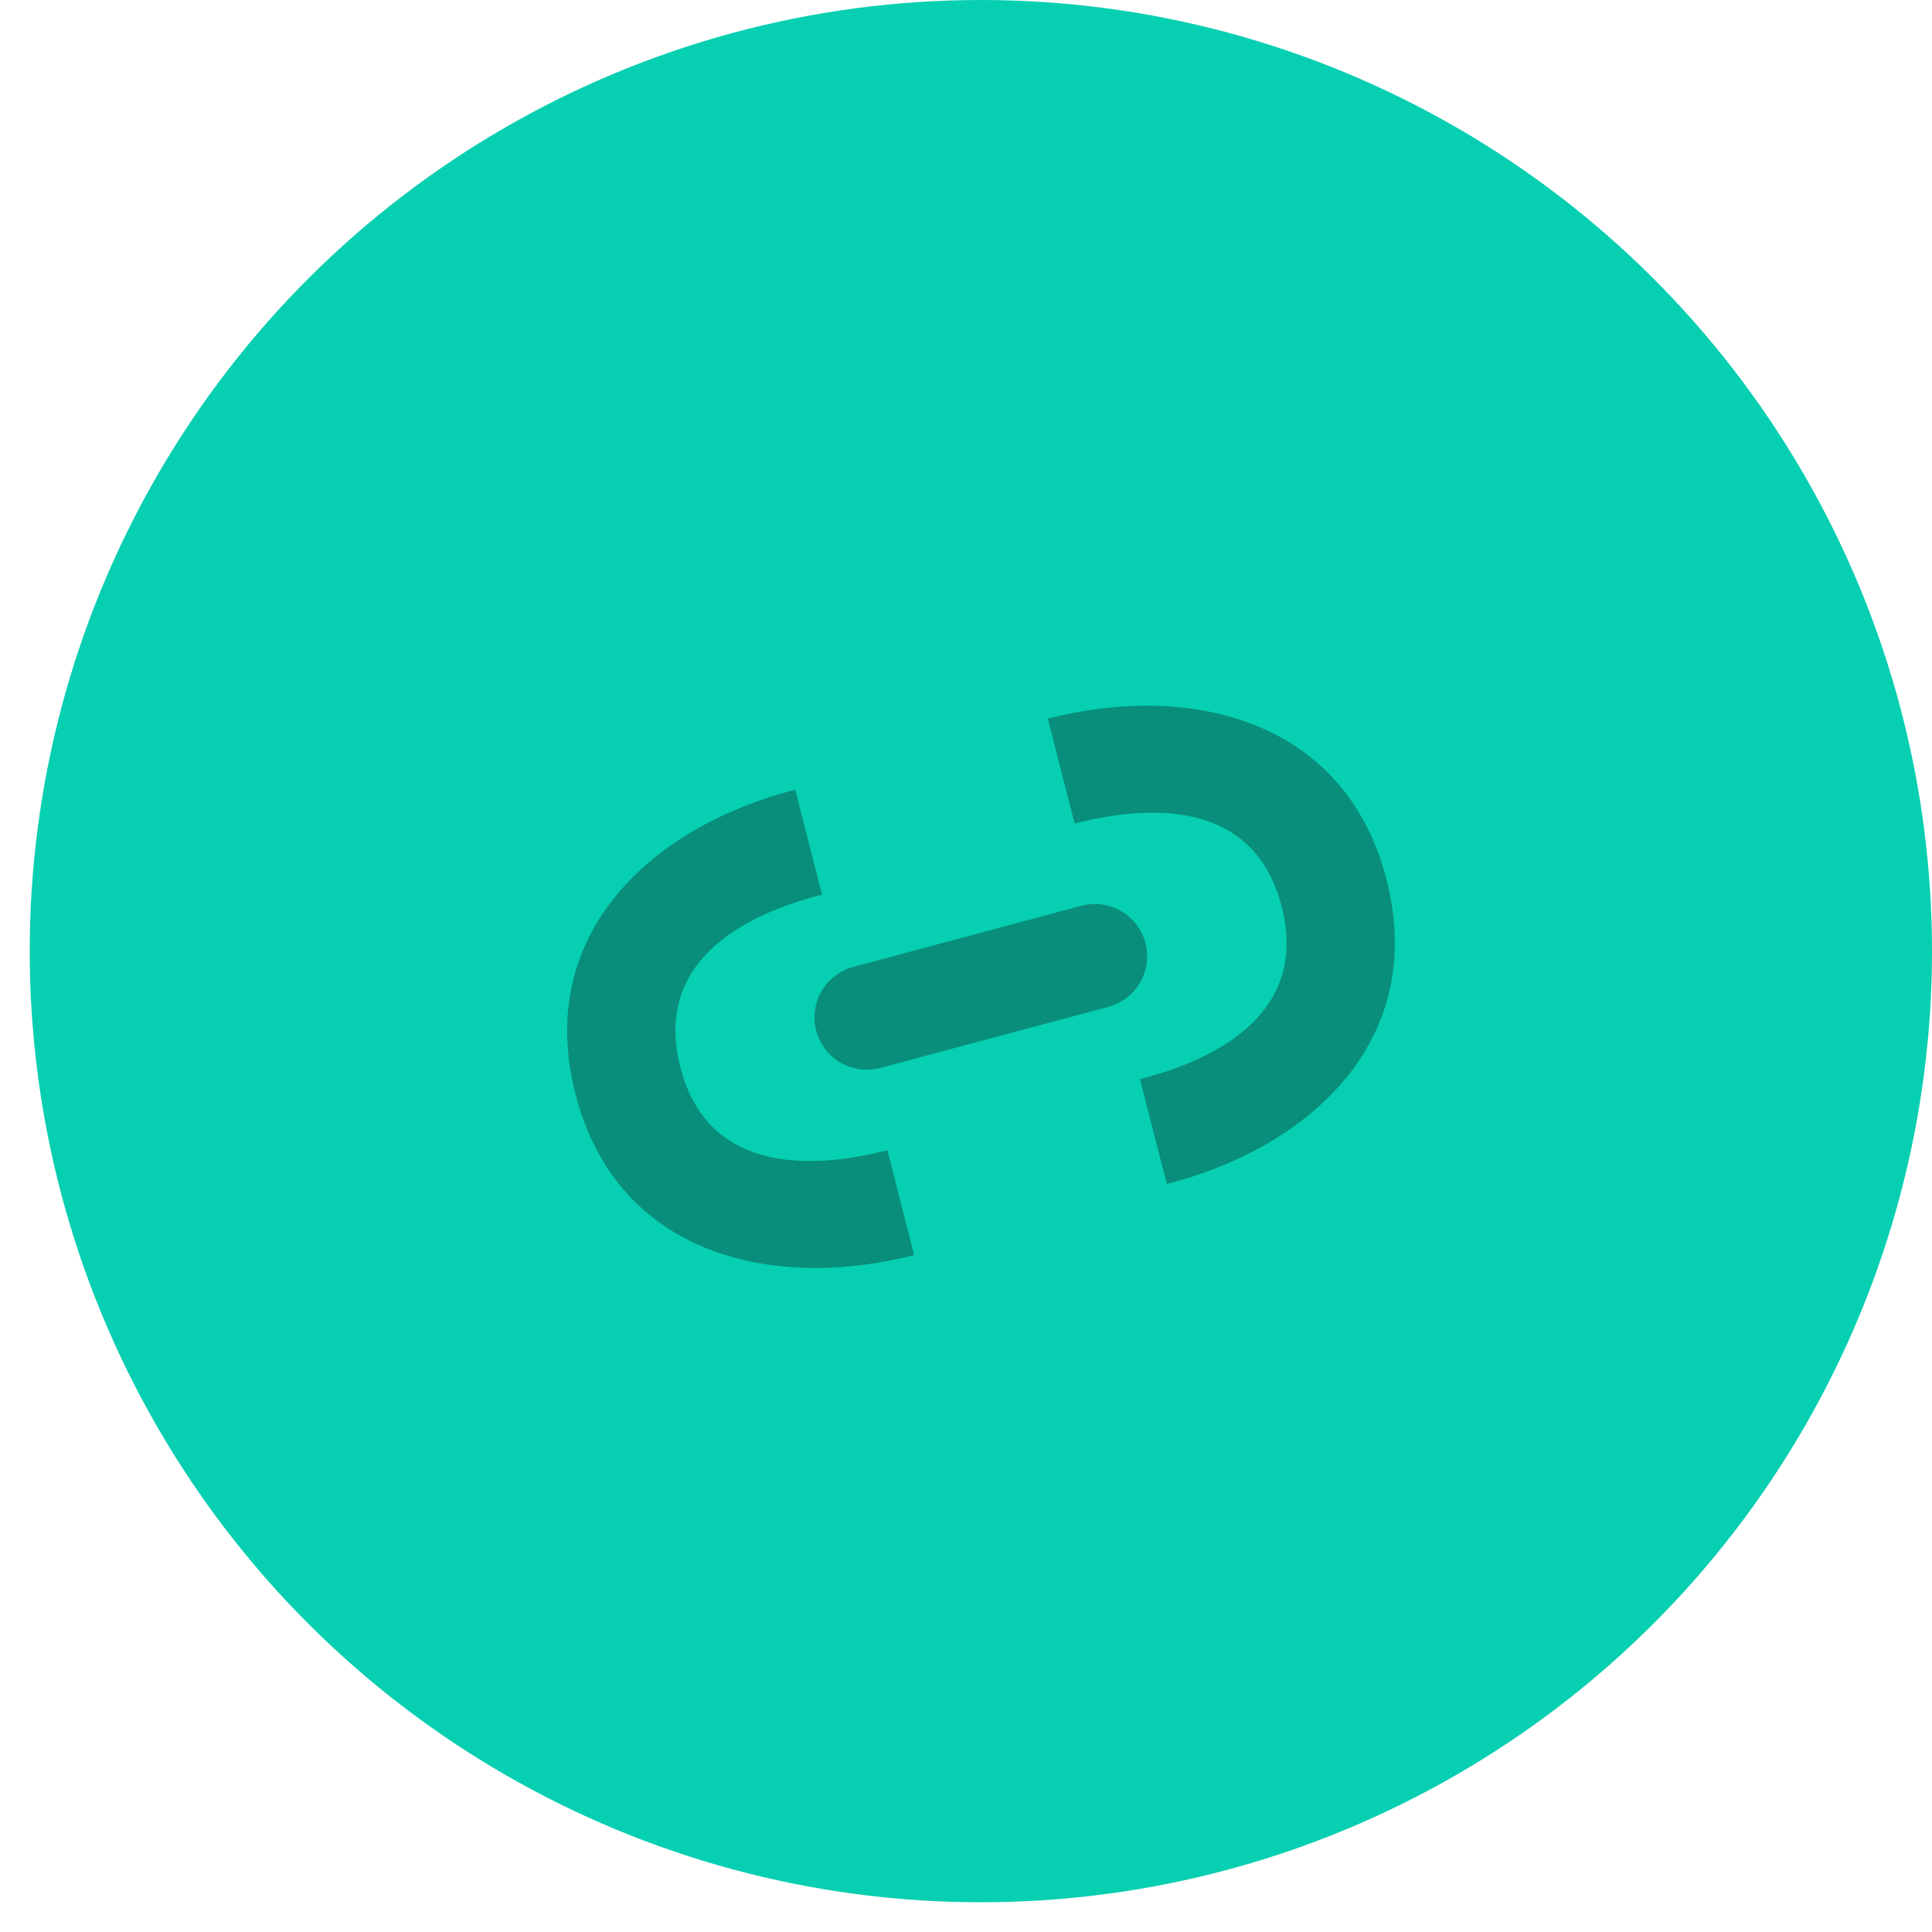 <?xml version="1.0" encoding="UTF-8"?> <svg xmlns="http://www.w3.org/2000/svg" width="36" height="36" viewBox="0 0 36 36" fill="none"> <circle cx="18.277" cy="17.723" r="17.723" transform="rotate(90 18.277 17.723)" fill="#07CFB1"></circle> <path d="M15.317 16.67L14.818 14.715C12.186 15.388 9.951 17.368 10.722 20.381C11.492 23.394 14.403 24.06 17.034 23.387L16.535 21.433C14.988 21.828 13.166 21.8 12.676 19.882C12.186 17.963 13.77 17.065 15.317 16.67Z" fill="#088E7A"></path> <path d="M21.241 20.108L21.741 22.062C24.373 21.39 26.607 19.409 25.837 16.396C25.067 13.383 22.156 12.717 19.524 13.39L20.024 15.345C21.571 14.949 23.392 14.977 23.883 16.895C24.373 18.814 22.788 19.712 21.241 20.108Z" fill="#088E7A"></path> <path d="M21.342 17.567C21.203 17.047 20.669 16.739 20.149 16.878L15.899 18.017C15.379 18.156 15.071 18.69 15.21 19.21C15.349 19.73 15.883 20.038 16.403 19.899L20.653 18.761C21.173 18.621 21.481 18.087 21.342 17.567Z" fill="#088E7A"></path> </svg> 